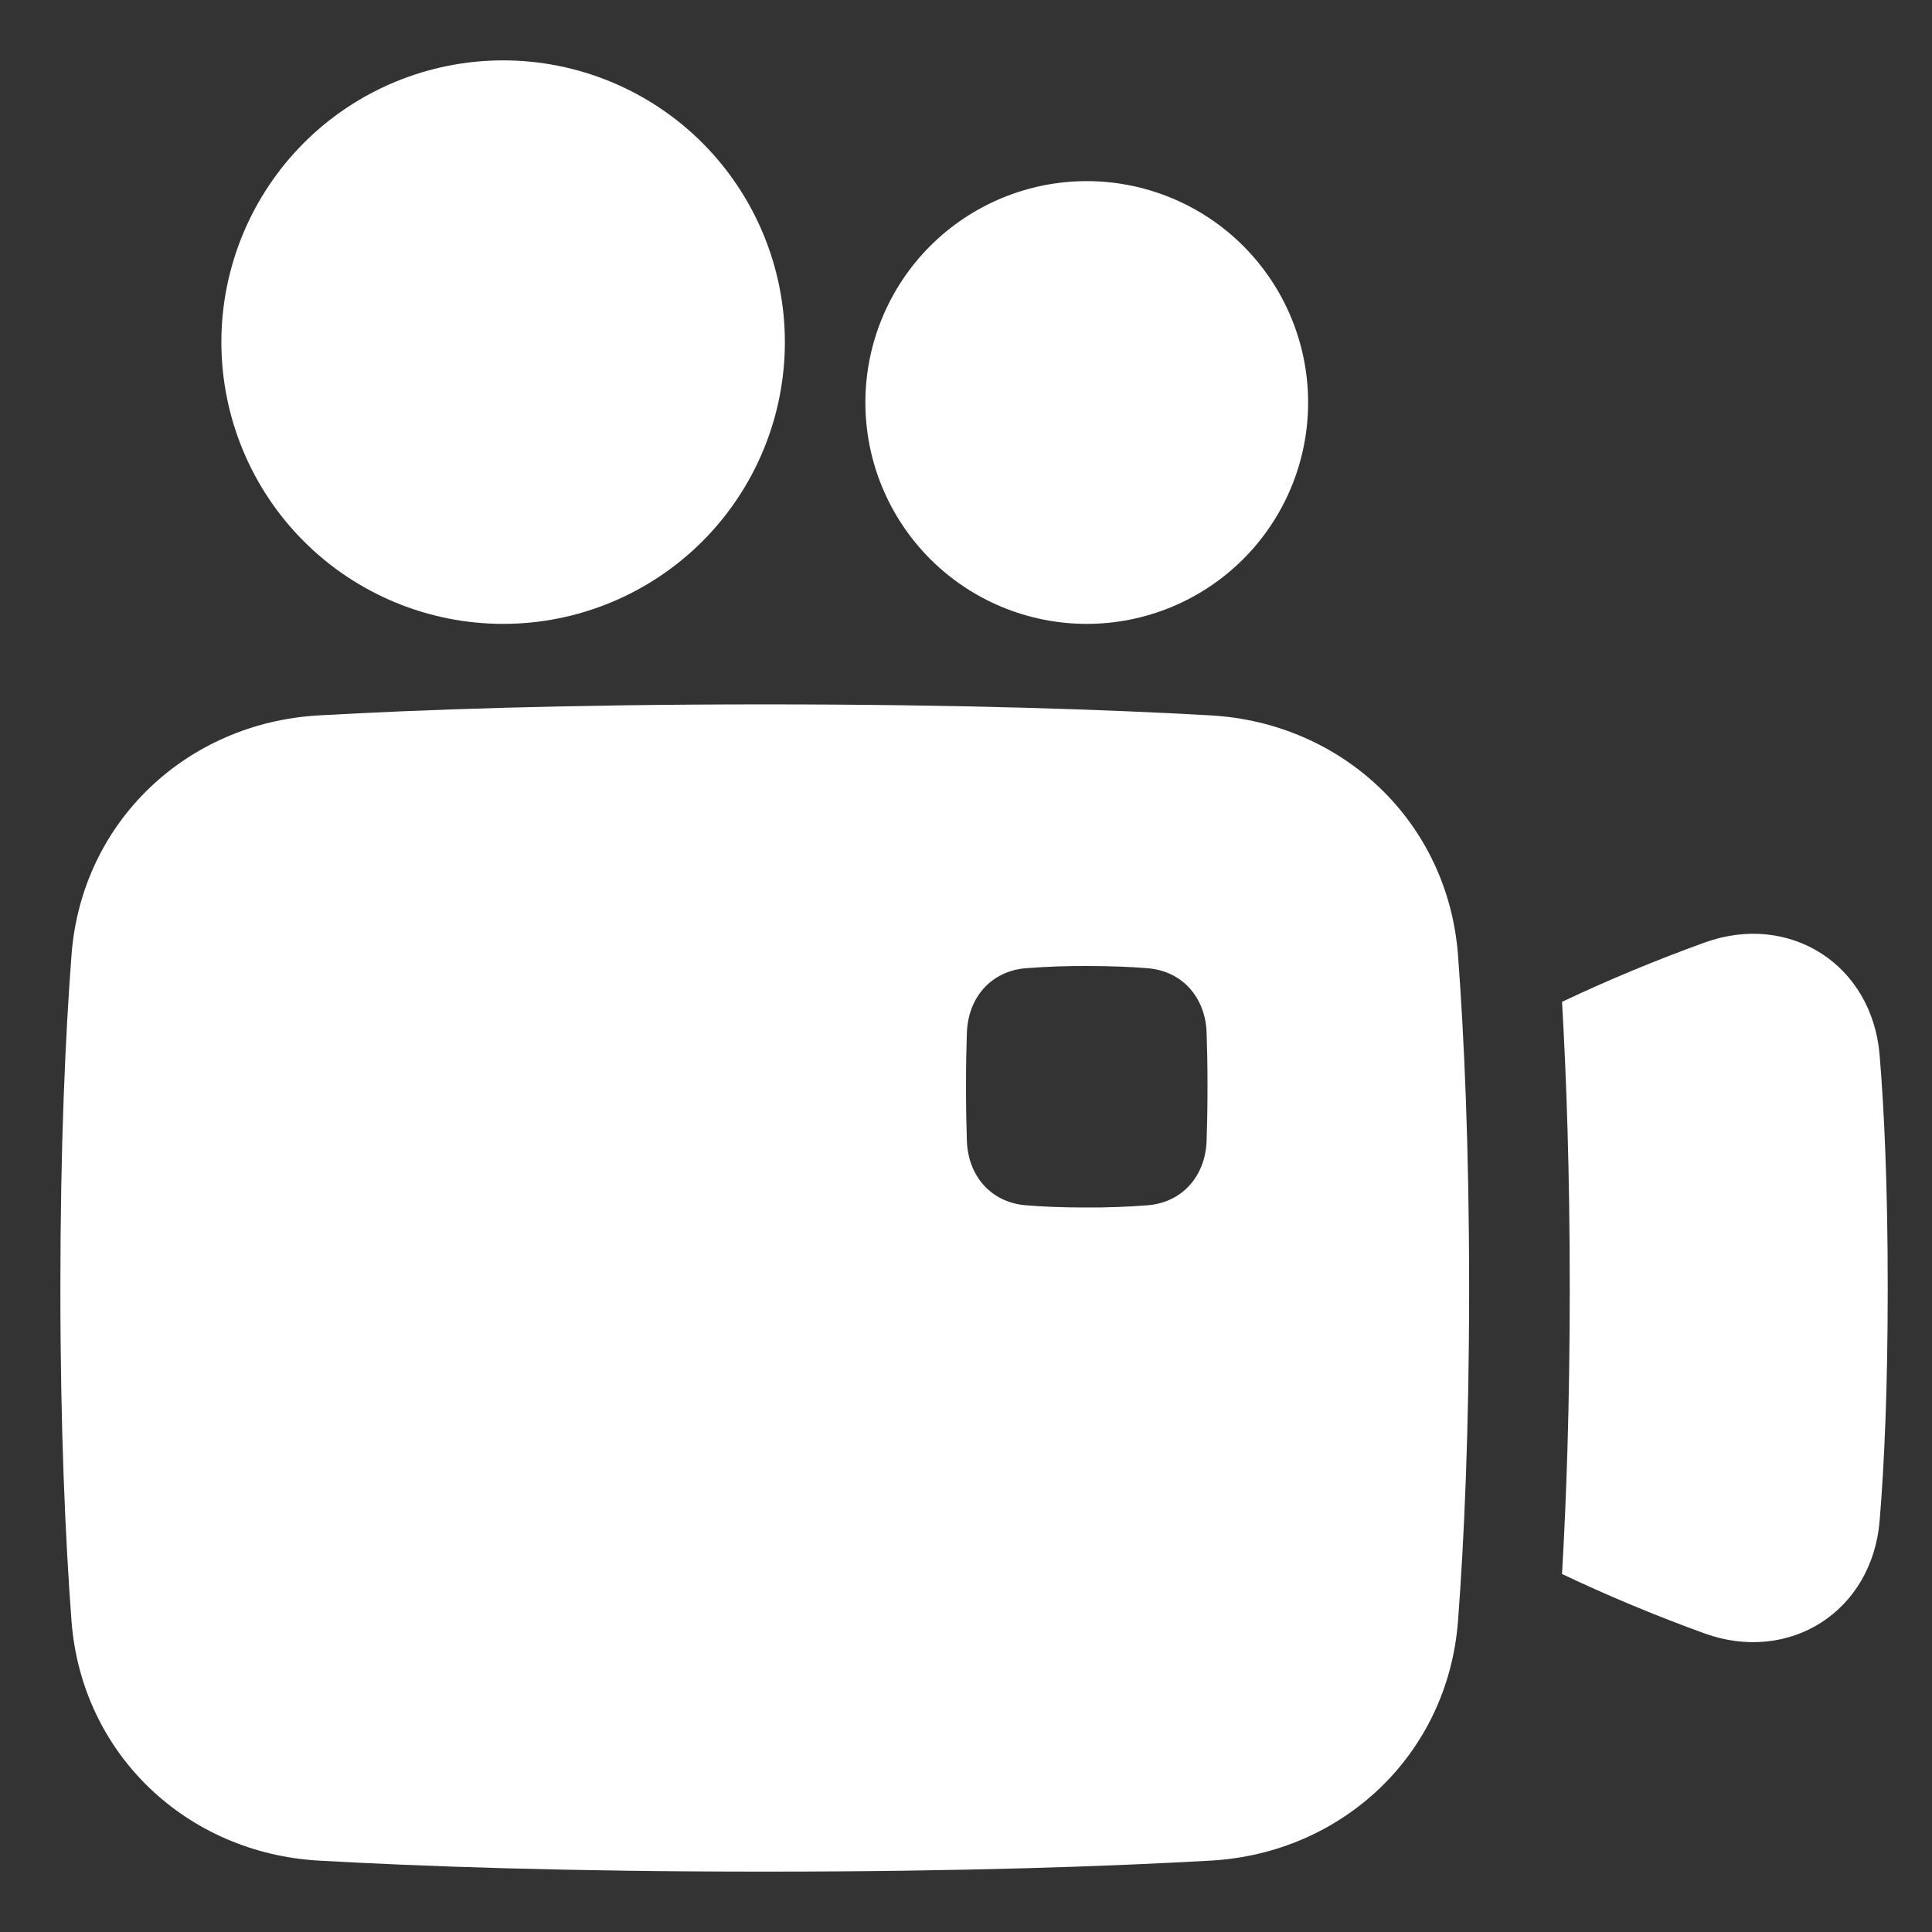 <svg width="24" height="24" viewBox="0 0 24 24" fill="none" xmlns="http://www.w3.org/2000/svg">
<rect x="0" y="0" width="24" height="24" fill="#333333" stroke="none"/>
<path fill-rule="evenodd" clip-rule="evenodd" d="M2.75 4.25C2.75 3.322 3.119 2.432 3.775 1.775C4.431 1.119 5.322 0.75 6.25 0.75C7.178 0.75 8.069 1.119 8.725 1.775C9.381 2.432 9.75 3.322 9.75 4.25C9.75 5.178 9.381 6.069 8.725 6.725C8.069 7.381 7.178 7.75 6.25 7.75C5.322 7.75 4.431 7.381 3.775 6.725C3.119 6.069 2.75 5.178 2.75 4.25ZM21.18 20.293C20.576 20.074 19.984 19.828 19.404 19.553C19.459 18.61 19.5 17.433 19.5 16C19.5 14.568 19.459 13.389 19.404 12.445C19.984 12.171 20.576 11.925 21.18 11.707C21.698 11.521 22.218 11.583 22.625 11.844C23.03 12.104 23.302 12.552 23.349 13.101C23.406 13.786 23.45 14.726 23.45 15.999C23.45 17.273 23.406 18.213 23.349 18.898C23.302 19.447 23.03 19.895 22.625 20.155C22.218 20.416 21.698 20.478 21.18 20.293ZM13.5 2.25C12.771 2.25 12.071 2.54 11.556 3.055C11.04 3.571 10.75 4.271 10.75 5C10.75 5.729 11.04 6.429 11.556 6.945C12.071 7.46 12.771 7.75 13.5 7.75C14.229 7.75 14.929 7.46 15.444 6.945C15.96 6.429 16.25 5.729 16.25 5C16.25 4.271 15.96 3.571 15.444 3.055C14.929 2.54 14.229 2.25 13.5 2.25ZM9.5 23.25C7.033 23.25 5.21 23.184 3.957 23.113C2.324 23.019 1.014 21.795 0.888 20.134C0.813 19.131 0.75 17.767 0.75 16C0.75 14.233 0.812 12.868 0.888 11.866C1.013 10.206 2.324 8.98 3.957 8.887C5.21 8.816 7.033 8.75 9.5 8.75C11.967 8.75 13.79 8.816 15.043 8.887C16.676 8.981 17.986 10.206 18.112 11.866C18.187 12.868 18.25 14.233 18.25 16C18.25 17.767 18.188 19.131 18.112 20.134C17.987 21.794 16.676 23.02 15.043 23.113C13.79 23.184 11.967 23.25 9.5 23.25ZM12.011 12.825C12.028 12.394 12.307 12.066 12.738 12.028C12.991 12.008 13.245 11.999 13.5 12C13.815 12 14.065 12.012 14.262 12.028C14.693 12.066 14.973 12.395 14.989 12.825C14.995 13.004 15 13.226 15 13.5C15 13.774 14.995 13.996 14.989 14.175C14.972 14.606 14.693 14.934 14.262 14.972C14.009 14.992 13.755 15.001 13.5 15C13.185 15 12.935 14.989 12.738 14.972C12.307 14.934 12.027 14.606 12.011 14.175C12.005 13.996 12 13.774 12 13.5C12 13.226 12.005 13.004 12.011 12.825Z" fill="white"/>
</svg>
